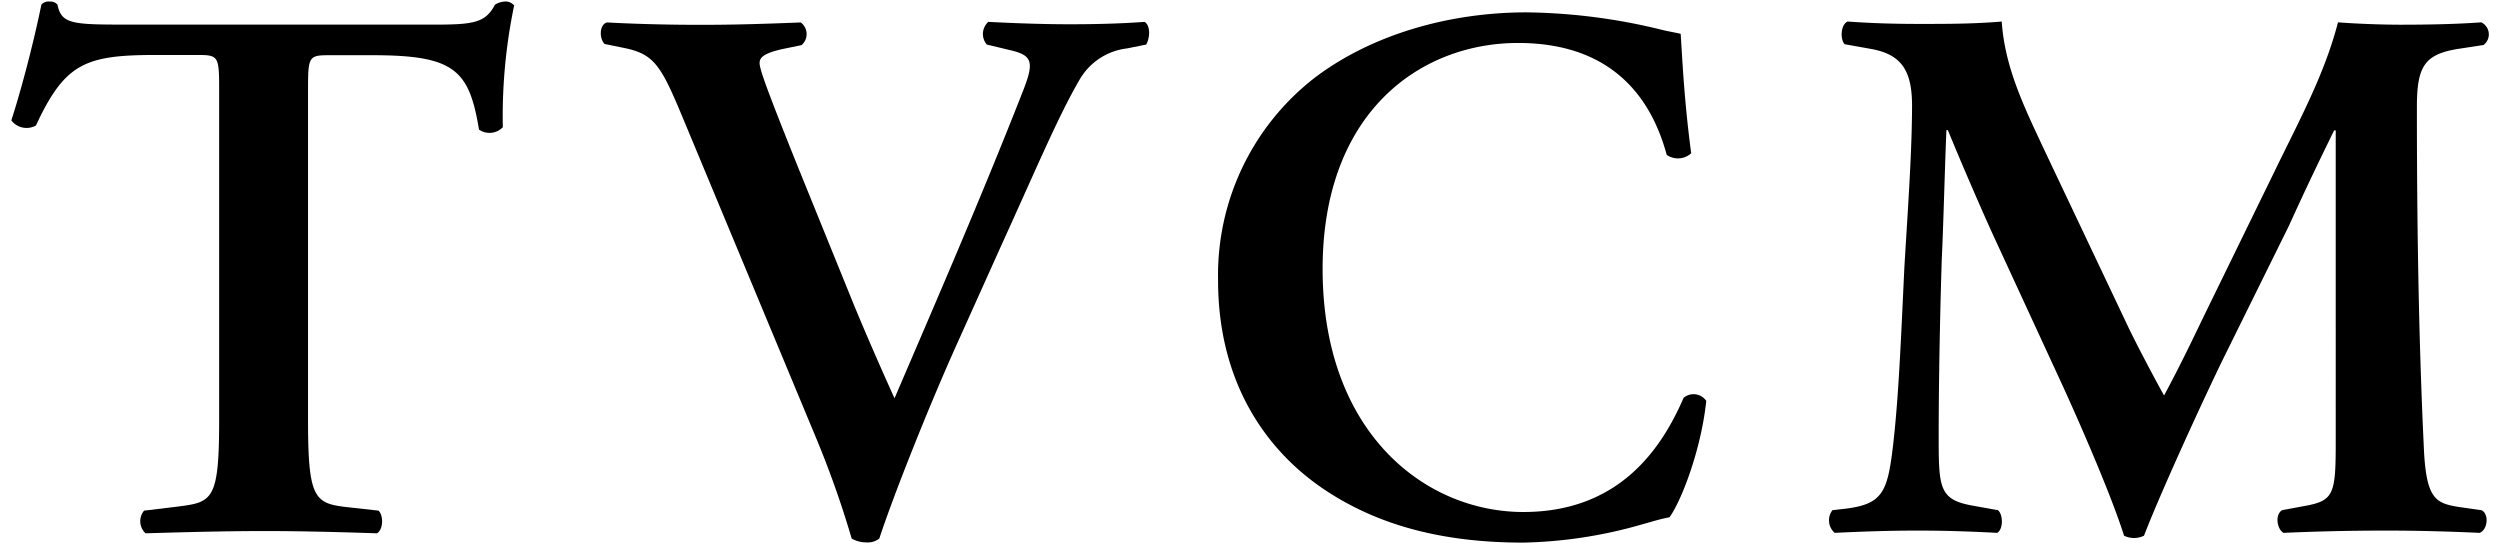 <svg id="レイヤー_1" data-name="レイヤー 1" xmlns="http://www.w3.org/2000/svg" viewBox="0 0 220.51 48"><title>TVCM</title><path d="M19.33,7.85c0-2.84-.07-3-1.82-3H13.72c-6.22,0-8,.74-10.55,6.22A1.69,1.69,0,0,1,1,10.62C2.16,7,3.17,2.78,3.65.41A.83.83,0,0,1,4.39.14a.81.81,0,0,1,.68.27C5.41,2.1,6.35,2.17,11,2.17H38.53c3.31,0,4.32-.21,5.13-1.76a1.85,1.85,0,0,1,.81-.27,1,1,0,0,1,.88.34,48,48,0,0,0-1,10.74,1.62,1.62,0,0,1-2.1.21c-.87-5.27-2.16-6.56-9.39-6.56H29c-1.76,0-1.83.14-1.83,3v29.2c0,7.16.61,7.36,3.79,7.7l2.43.27c.47.47.4,1.69-.14,2-3.92-.13-7-.2-9.93-.2s-6.15.07-10.48.2a1.45,1.45,0,0,1-.13-2l2.83-.34c3.18-.4,3.79-.47,3.79-7.63Z"/><path d="M84.56,30c-2.78,6.15-5.88,14.06-7,17.5a1.64,1.64,0,0,1-1.15.34,2.52,2.52,0,0,1-1.29-.34A86.19,86.19,0,0,0,72,38.67L60.15,10.21c-1.89-4.53-2.5-5.47-5.2-6l-1.62-.33c-.48-.48-.48-1.69.2-1.9,2.64.14,5.54.21,8.18.21,3,0,5.34-.07,8.92-.21a1.28,1.28,0,0,1,.07,2L69,4.33c-1.49.34-2,.68-2,1.22s.54,2.09,3.31,9l4.87,12c1.22,3,3,7,3.72,8.58,3.65-8.51,7.7-17.84,11.29-27,1.08-2.71.88-3.25-1.15-3.72l-2-.48a1.44,1.44,0,0,1,.13-2c2.77.14,5.07.21,7.23.21,2.44,0,4.67-.07,6.56-.21.54.34.47,1.42.14,2l-1.69.34A5.58,5.58,0,0,0,95.24,7c-1.9,3.25-3.79,7.78-6.9,14.6Z"/><path d="M149.17,13.52a1.74,1.74,0,0,1-2.16.14c-1.15-4.26-4.19-9.87-13.11-9.87-8.59,0-17.24,6.08-17.24,19.94,0,14.4,9,21.43,17.71,21.43,8.52,0,12.23-5.68,14.13-10.07a1.36,1.36,0,0,1,2,.27c-.48,4.52-2.3,9-3.25,10.27-.81.14-1.62.41-2.37.61a40.37,40.37,0,0,1-10.54,1.62c-6.69,0-12.44-1.35-17.3-4.53-5.48-3.58-9.6-9.73-9.6-18.59A22,22,0,0,1,116,6.83c5-3.78,11.82-5.74,18.65-5.74a52.16,52.16,0,0,1,11.69,1.48c.82.21,1.29.27,1.9.41C148.36,4.53,148.5,8.52,149.17,13.52Z"/><path d="M218.86,45c.68.27.61,1.69-.14,2-2.9-.13-5.54-.2-8.24-.2-3.18,0-6.09.07-9.06.2-.54-.27-.81-1.55-.14-2l1.83-.34c2.7-.47,2.91-.94,2.91-5.54V11.5h-.14c-1.82,3.71-2.77,5.74-4,8.44L196,31.84c-2.29,4.73-5.68,12.24-6.89,15.41a2,2,0,0,1-1.76,0c-1.15-3.65-4.05-10.27-5.61-13.65l-6-13c-1.29-2.84-3.11-7.1-3.93-9.12h-.13c-.14,3.31-.27,8.58-.41,11.42C171.14,27,171,33.06,171,38.6c0,4.46.07,5.48,3,6l2.23.4c.47.41.47,1.69-.07,2-2.5-.13-4.6-.2-7.1-.2-2.16,0-4.59.07-7.23.2a1.46,1.46,0,0,1-.2-2l1.15-.13c3.24-.41,3.71-1.42,4.19-5.55s.67-8.65,1-15.68c.27-4.59.68-10.2.68-14.33,0-3.17-1-4.53-3.65-5l-2.3-.41c-.41-.47-.34-1.75.27-2,2,.14,3.85.21,6.35.21s4.74,0,7.24-.21c.27,4.06,2,7.57,3.71,11.23L187.7,28.8c.54,1.15,2.3,4.53,3.18,6.08,1.08-2,2-3.85,3.51-7l6.35-13c2.17-4.46,4.33-8.44,5.48-12.91,1.82.14,4.05.21,5.54.21q4.26,0,7.1-.21a1.18,1.18,0,0,1,.2,2l-2.23.34c-3,.48-3.65,1.56-3.65,5.14,0,10,.14,20,.61,30,.2,4.53,1,4.94,3.11,5.27Z"/></svg>